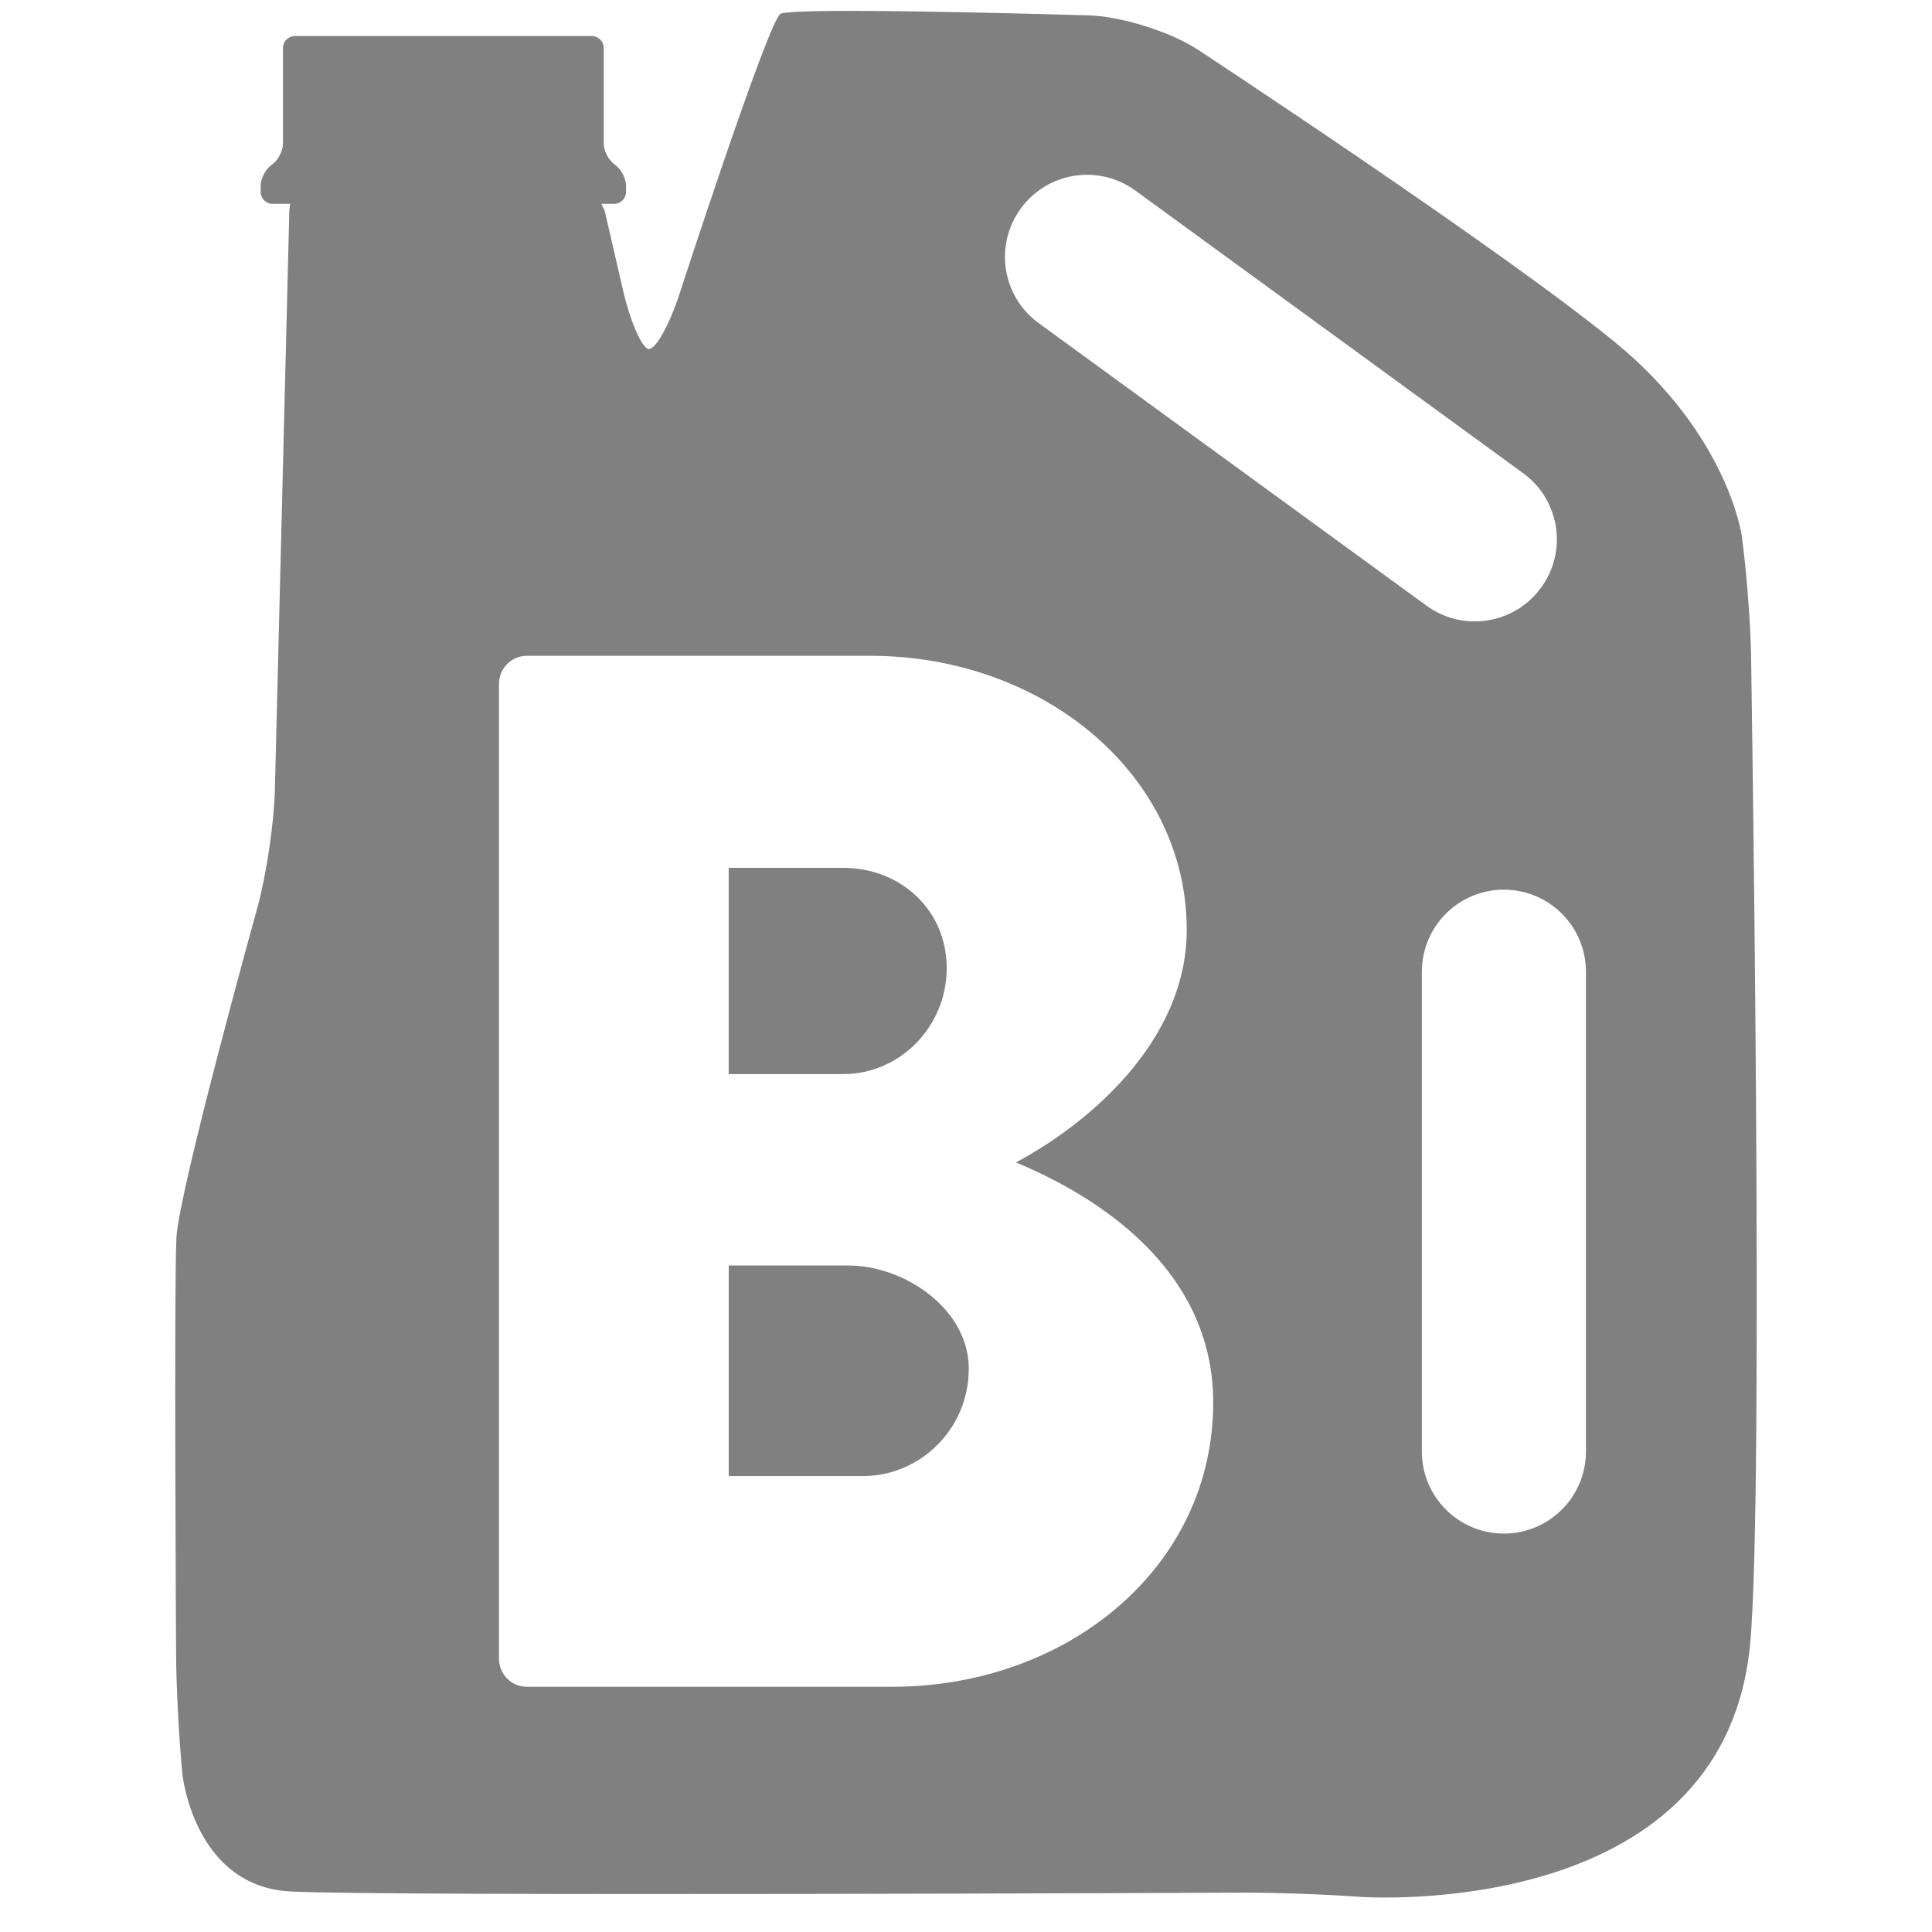 <?xml version="1.0" encoding="UTF-8" standalone="no"?><!DOCTYPE svg PUBLIC "-//W3C//DTD SVG 1.1//EN" "http://www.w3.org/Graphics/SVG/1.1/DTD/svg11.dtd"><svg width="100%" height="100%" viewBox="0 0 48 48" version="1.1" xmlns="http://www.w3.org/2000/svg" xmlns:xlink="http://www.w3.org/1999/xlink" xml:space="preserve" xmlns:serif="http://www.serif.com/" style="fill-rule:evenodd;clip-rule:evenodd;stroke-linejoin:round;stroke-miterlimit:2;"><g id="brake-fluid"><path d="M23.52,24.05c0,-1.463 -1.171,-2.488 -2.562,-2.488l-2.854,0l0,5.123l2.854,0c1.392,0 2.563,-1.171 2.563,-2.635" style="fill:#808080;fill-rule:nonzero;"/><path d="M21.069,31.441l-2.964,0l0,5.232l3.33,0c1.427,0 2.634,-1.17 2.634,-2.67c0,-1.464 -1.573,-2.562 -3,-2.562" style="fill:#808080;fill-rule:nonzero;"/><path d="M39.402,36.062c0,1.127 -0.912,2.039 -2.039,2.039c-1.127,0 -2.037,-0.912 -2.037,-2.039l0,-11.919c0,-1.126 0.91,-2.039 2.037,-2.039c1.127,0 2.039,0.913 2.039,2.039l0,11.919Zm-13.596,-28.034c-0.91,-0.662 -1.111,-1.937 -0.445,-2.847c0.662,-0.91 1.936,-1.111 2.846,-0.447l9.632,7.02c0.913,0.663 1.112,1.936 0.448,2.847c-0.664,0.91 -1.938,1.11 -2.846,0.446l-9.635,-7.019Zm-3.64,33.879l-9.075,0c-0.402,0 -0.694,-0.329 -0.694,-0.696l0,-24.222c0,-0.366 0.292,-0.696 0.694,-0.696l8.526,0c4.318,0 7.867,2.964 7.867,6.806c0,2.817 -2.524,4.866 -4.244,5.781c1.939,0.806 4.902,2.599 4.902,5.965c0,4.098 -3.622,7.062 -7.976,7.062m21.338,-25.67c-0.016,-0.815 -0.12,-2.142 -0.235,-2.95c0,0 -0.347,-2.485 -3.127,-4.77c-2.779,-2.285 -10.371,-7.276 -10.371,-7.276c-0.682,-0.449 -1.906,-0.835 -2.721,-0.859c0,0 -7.35,-0.224 -7.659,-0.038c-0.309,0.185 -2.506,6.948 -2.506,6.948c-0.252,0.776 -0.597,1.396 -0.767,1.379c-0.17,-0.016 -0.458,-0.68 -0.643,-1.475l-0.444,-1.928c-0.017,-0.072 -0.063,-0.135 -0.089,-0.204l0.316,0c0.163,0 0.296,-0.133 0.296,-0.297l0,-0.147c0,-0.164 -0.102,-0.383 -0.227,-0.486l-0.1,-0.085c-0.126,-0.104 -0.228,-0.323 -0.228,-0.486l0,-2.371c0,-0.164 -0.134,-0.297 -0.297,-0.297l-7.374,0c-0.163,0 -0.297,0.133 -0.297,0.297l0,2.371c0,0.163 -0.102,0.382 -0.227,0.486l-0.1,0.085c-0.126,0.103 -0.228,0.322 -0.228,0.486l0,0.147c0,0.164 0.133,0.297 0.297,0.297l0.437,0c-0.008,0.06 -0.021,0.118 -0.022,0.179l-0.359,14.392c-0.02,0.815 -0.215,2.123 -0.433,2.909c0,0 -1.952,7.035 -2.013,8.207c-0.061,1.173 -0.008,10.376 -0.008,10.376c0.005,0.815 0.076,2.145 0.158,2.957c0,0 0.283,2.787 2.692,2.91c2.408,0.123 23.593,0.028 23.593,0.028c0.814,-0.004 2.148,0.043 2.961,0.104c0,0 9.019,0.671 9.699,-6.247c0.362,-3.689 0.026,-24.642 0.026,-24.642" style="fill:#808080;fill-rule:nonzero;"/></g></svg>
